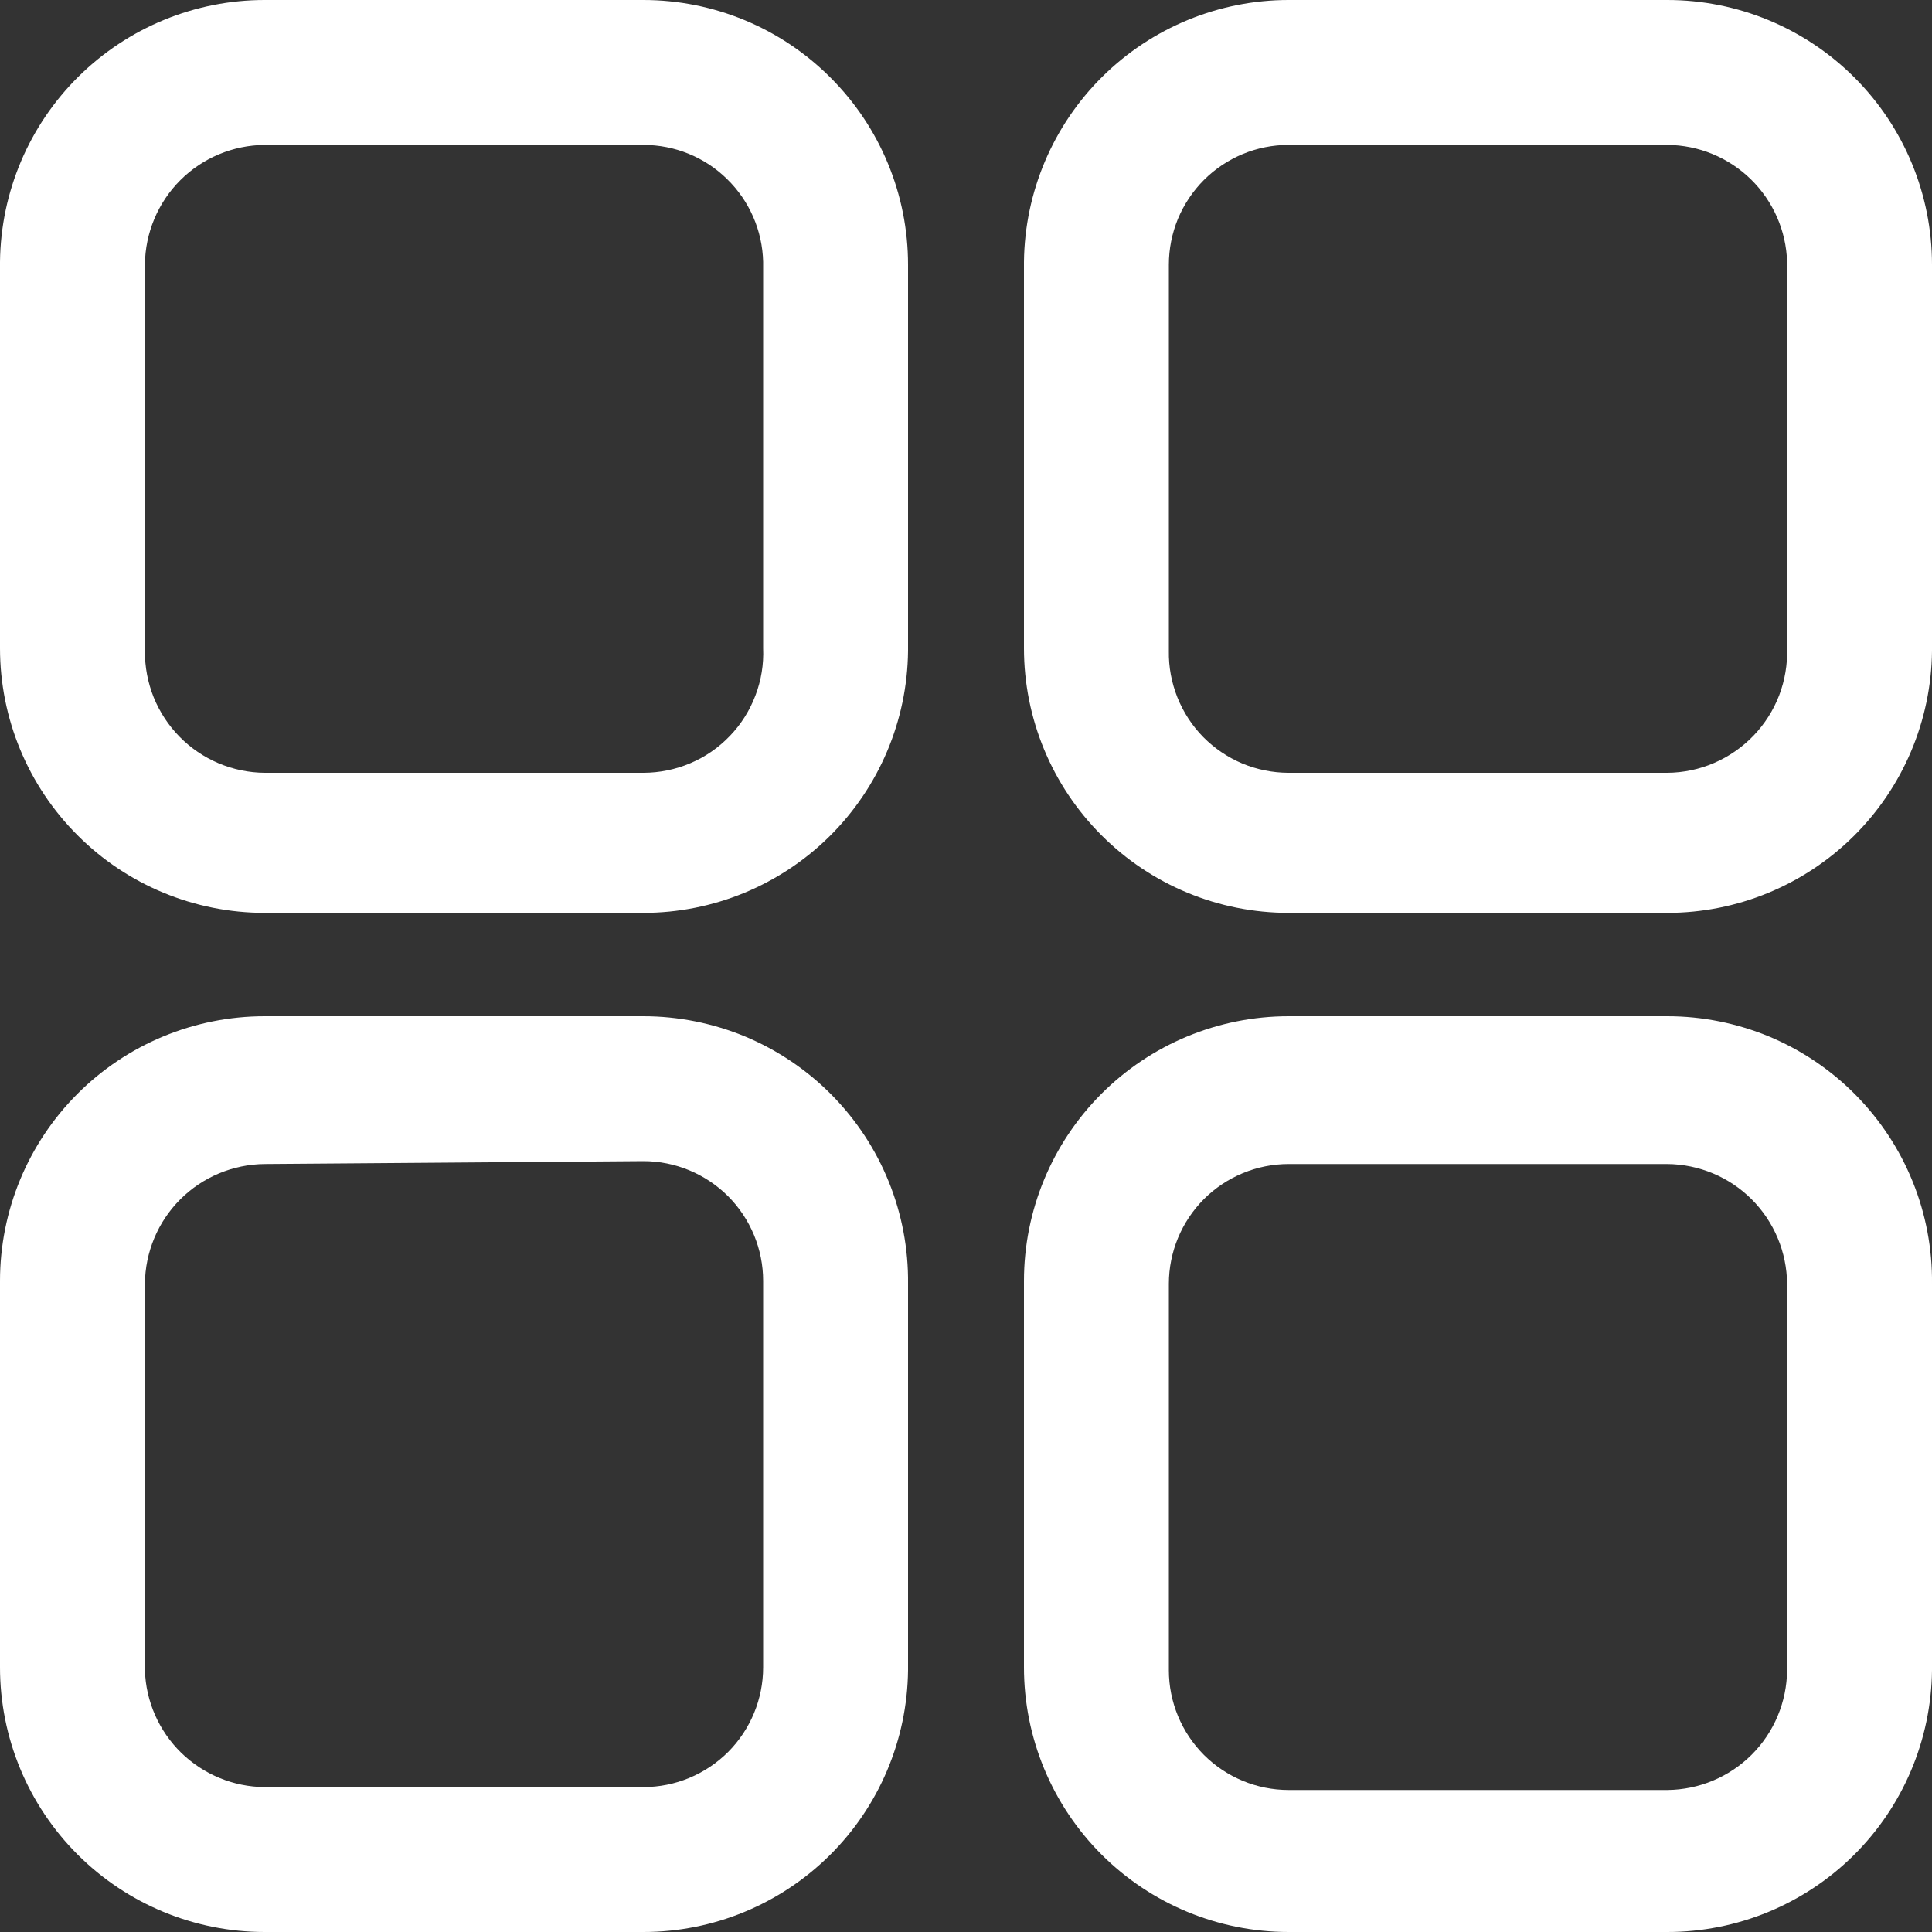 <svg width="20" height="20" viewBox="0 0 20 20" fill="none" xmlns="http://www.w3.org/2000/svg">
<rect x="0" y="0" width="20" height="20" fill="#333333" stroke="none"/>
<path fill-rule="evenodd" clip-rule="evenodd" d="M2.74 9.45H6.66C7.382 9.45 8.074 9.165 8.587 8.658C9.1 8.151 9.392 7.461 9.4 6.74V2.74C9.4 2.013 9.111 1.316 8.597 0.803C8.084 0.289 7.387 4.92813e-09 6.66 4.92813e-09H2.74C2.018 -4.32391e-05 1.326 0.285 0.813 0.792C0.3 1.299 0.008 1.989 0 2.71V6.71C0 7.437 0.289 8.134 0.803 8.647C1.316 9.161 2.013 9.45 2.74 9.45ZM1.866 1.866C2.098 1.634 2.412 1.503 2.74 1.5H6.66C6.984 1.5 7.295 1.626 7.526 1.853C7.758 2.079 7.892 2.386 7.9 2.71V6.71C7.907 6.877 7.88 7.044 7.82 7.2C7.761 7.356 7.671 7.499 7.555 7.619C7.439 7.74 7.3 7.836 7.146 7.901C6.993 7.966 6.827 8 6.66 8H2.74C2.576 7.999 2.414 7.965 2.262 7.901C2.111 7.837 1.974 7.744 1.859 7.627C1.744 7.51 1.653 7.371 1.591 7.219C1.53 7.067 1.499 6.904 1.5 6.74V2.74C1.503 2.412 1.634 2.098 1.866 1.866Z" fill="white"/>
<path fill-rule="evenodd" clip-rule="evenodd" d="M13.34 9.45H17.26C17.982 9.45 18.674 9.165 19.187 8.658C19.7 8.151 19.992 7.461 20 6.74V2.74C20 2.013 19.711 1.316 19.198 0.803C18.684 0.289 17.987 4.92813e-09 17.26 4.92813e-09H13.34C12.619 -4.32391e-05 11.926 0.285 11.413 0.792C10.9 1.299 10.608 1.989 10.6 2.71V6.71C10.6 7.437 10.889 8.134 11.403 8.647C11.916 9.161 12.613 9.45 13.34 9.45ZM12.866 1.594C13.016 1.532 13.177 1.5 13.34 1.5H17.26C17.583 1.502 17.893 1.63 18.124 1.855C18.355 2.081 18.49 2.387 18.5 2.71V6.71C18.505 6.877 18.477 7.043 18.418 7.198C18.358 7.354 18.267 7.496 18.152 7.616C18.036 7.736 17.898 7.832 17.745 7.898C17.592 7.964 17.427 7.999 17.26 8H13.34C13.176 8 13.013 7.967 12.861 7.904C12.709 7.84 12.572 7.747 12.456 7.63C12.341 7.513 12.25 7.373 12.189 7.221C12.128 7.068 12.097 6.905 12.1 6.74V2.74C12.1 2.577 12.132 2.416 12.194 2.265C12.257 2.115 12.348 1.978 12.463 1.863C12.578 1.748 12.715 1.657 12.866 1.594Z" fill="white"/>
<path fill-rule="evenodd" clip-rule="evenodd" d="M6.66 20H2.74C2.013 20 1.316 19.711 0.803 19.198C0.289 18.684 0 17.987 0 17.26V13.26C0 12.533 0.289 11.836 0.803 11.322C1.316 10.809 2.013 10.52 2.74 10.52H6.66C7.022 10.52 7.381 10.592 7.716 10.731C8.05 10.871 8.353 11.075 8.608 11.333C8.863 11.591 9.064 11.896 9.2 12.232C9.336 12.568 9.404 12.928 9.4 13.29V17.29C9.392 18.012 9.1 18.701 8.587 19.208C8.074 19.715 7.382 20 6.66 20ZM2.74 12.05C2.412 12.053 2.098 12.184 1.866 12.416C1.634 12.648 1.503 12.962 1.5 13.29V17.29C1.51 17.613 1.645 17.919 1.876 18.145C2.108 18.37 2.417 18.498 2.74 18.5H6.66C6.989 18.5 7.304 18.369 7.537 18.137C7.769 17.904 7.9 17.589 7.9 17.26V13.26C7.9 12.931 7.769 12.616 7.537 12.383C7.304 12.151 6.989 12.02 6.66 12.02L2.74 12.05Z" fill="white"/>
<path fill-rule="evenodd" clip-rule="evenodd" d="M13.34 20H17.26C17.982 20 18.674 19.715 19.187 19.208C19.7 18.701 19.992 18.012 20 17.29V13.29C20.004 12.928 19.936 12.568 19.8 12.232C19.664 11.896 19.463 11.591 19.208 11.333C18.953 11.075 18.65 10.871 18.316 10.731C17.981 10.592 17.622 10.52 17.26 10.52H13.34C12.613 10.52 11.916 10.809 11.403 11.322C10.889 11.836 10.6 12.533 10.6 13.26V17.26C10.6 17.987 10.889 18.684 11.403 19.198C11.916 19.711 12.613 20 13.34 20ZM12.463 12.413C12.696 12.181 13.011 12.05 13.34 12.05H17.26C17.588 12.053 17.902 12.184 18.134 12.416C18.366 12.648 18.497 12.962 18.5 13.29V17.29C18.497 17.618 18.366 17.932 18.134 18.164C17.902 18.396 17.588 18.527 17.26 18.53H13.34C13.011 18.53 12.696 18.399 12.463 18.167C12.231 17.934 12.1 17.619 12.1 17.29V13.29C12.1 12.961 12.231 12.646 12.463 12.413Z" fill="white"/>
</svg>
